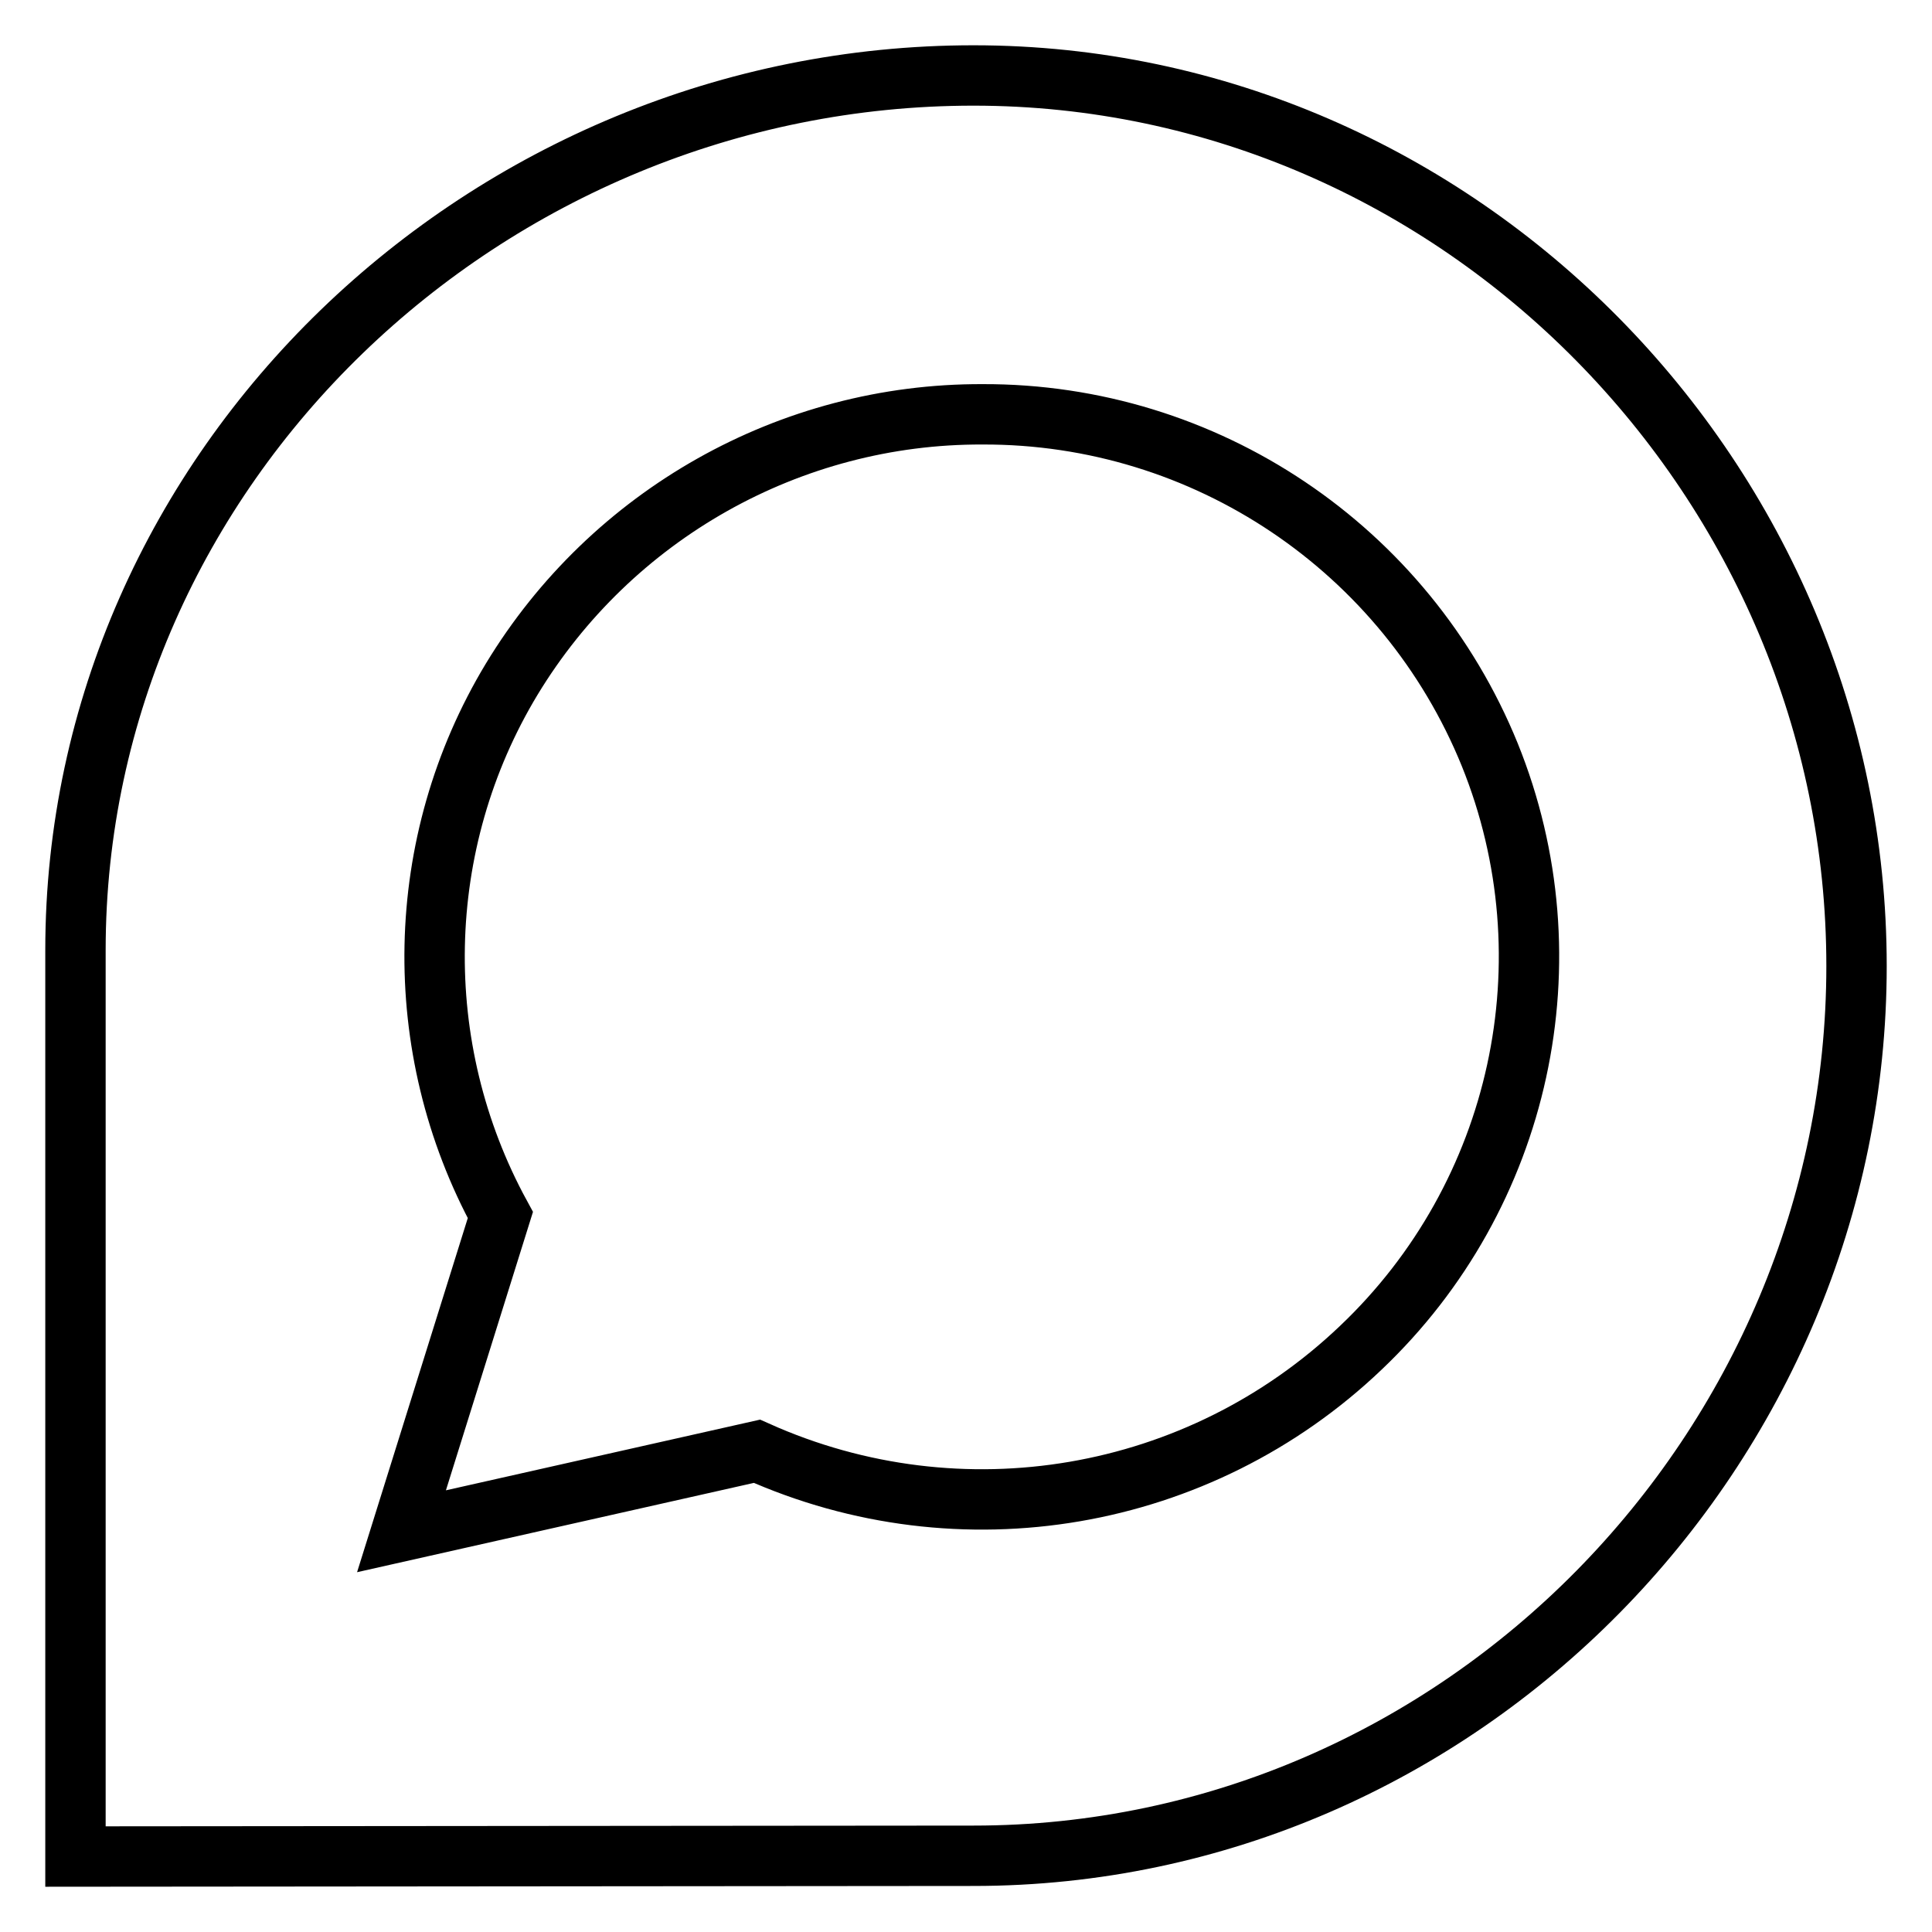 <?xml version="1.0" encoding="utf-8"?>
<!-- Svg Vector Icons : http://www.onlinewebfonts.com/icon -->
<!DOCTYPE svg PUBLIC "-//W3C//DTD SVG 1.1//EN" "http://www.w3.org/Graphics/SVG/1.1/DTD/svg11.dtd">
<svg version="1.1" xmlns="http://www.w3.org/2000/svg" xmlns:xlink="http://www.w3.org/1999/xlink" x="0px" y="0px" viewBox="0 0 256 256" enable-background="new 0 0 256 256" xml:space="preserve">
<g> <path stroke-width="8" fill-opacity="0" stroke="#000000"  d="M129,10c64.5,0,117,53.9,117,118c0,64-52.4,117.9-117,117.9L10,246V125.9C10,61.9,64.4,10,129,10z  M130.2,54.9C104.7,54.8,81,68.2,67.8,90c-13.1,21.7-13.6,48.8-1.5,71l-13.1,41.9l47.1-10.6c27,12.1,58.6,6.7,80-13.7 c21.3-20.2,28.1-51.4,17.1-78.6C186.3,72.7,159.7,54.8,130.2,54.9L130.2,54.9L130.2,54.9z"/></g>
</svg>